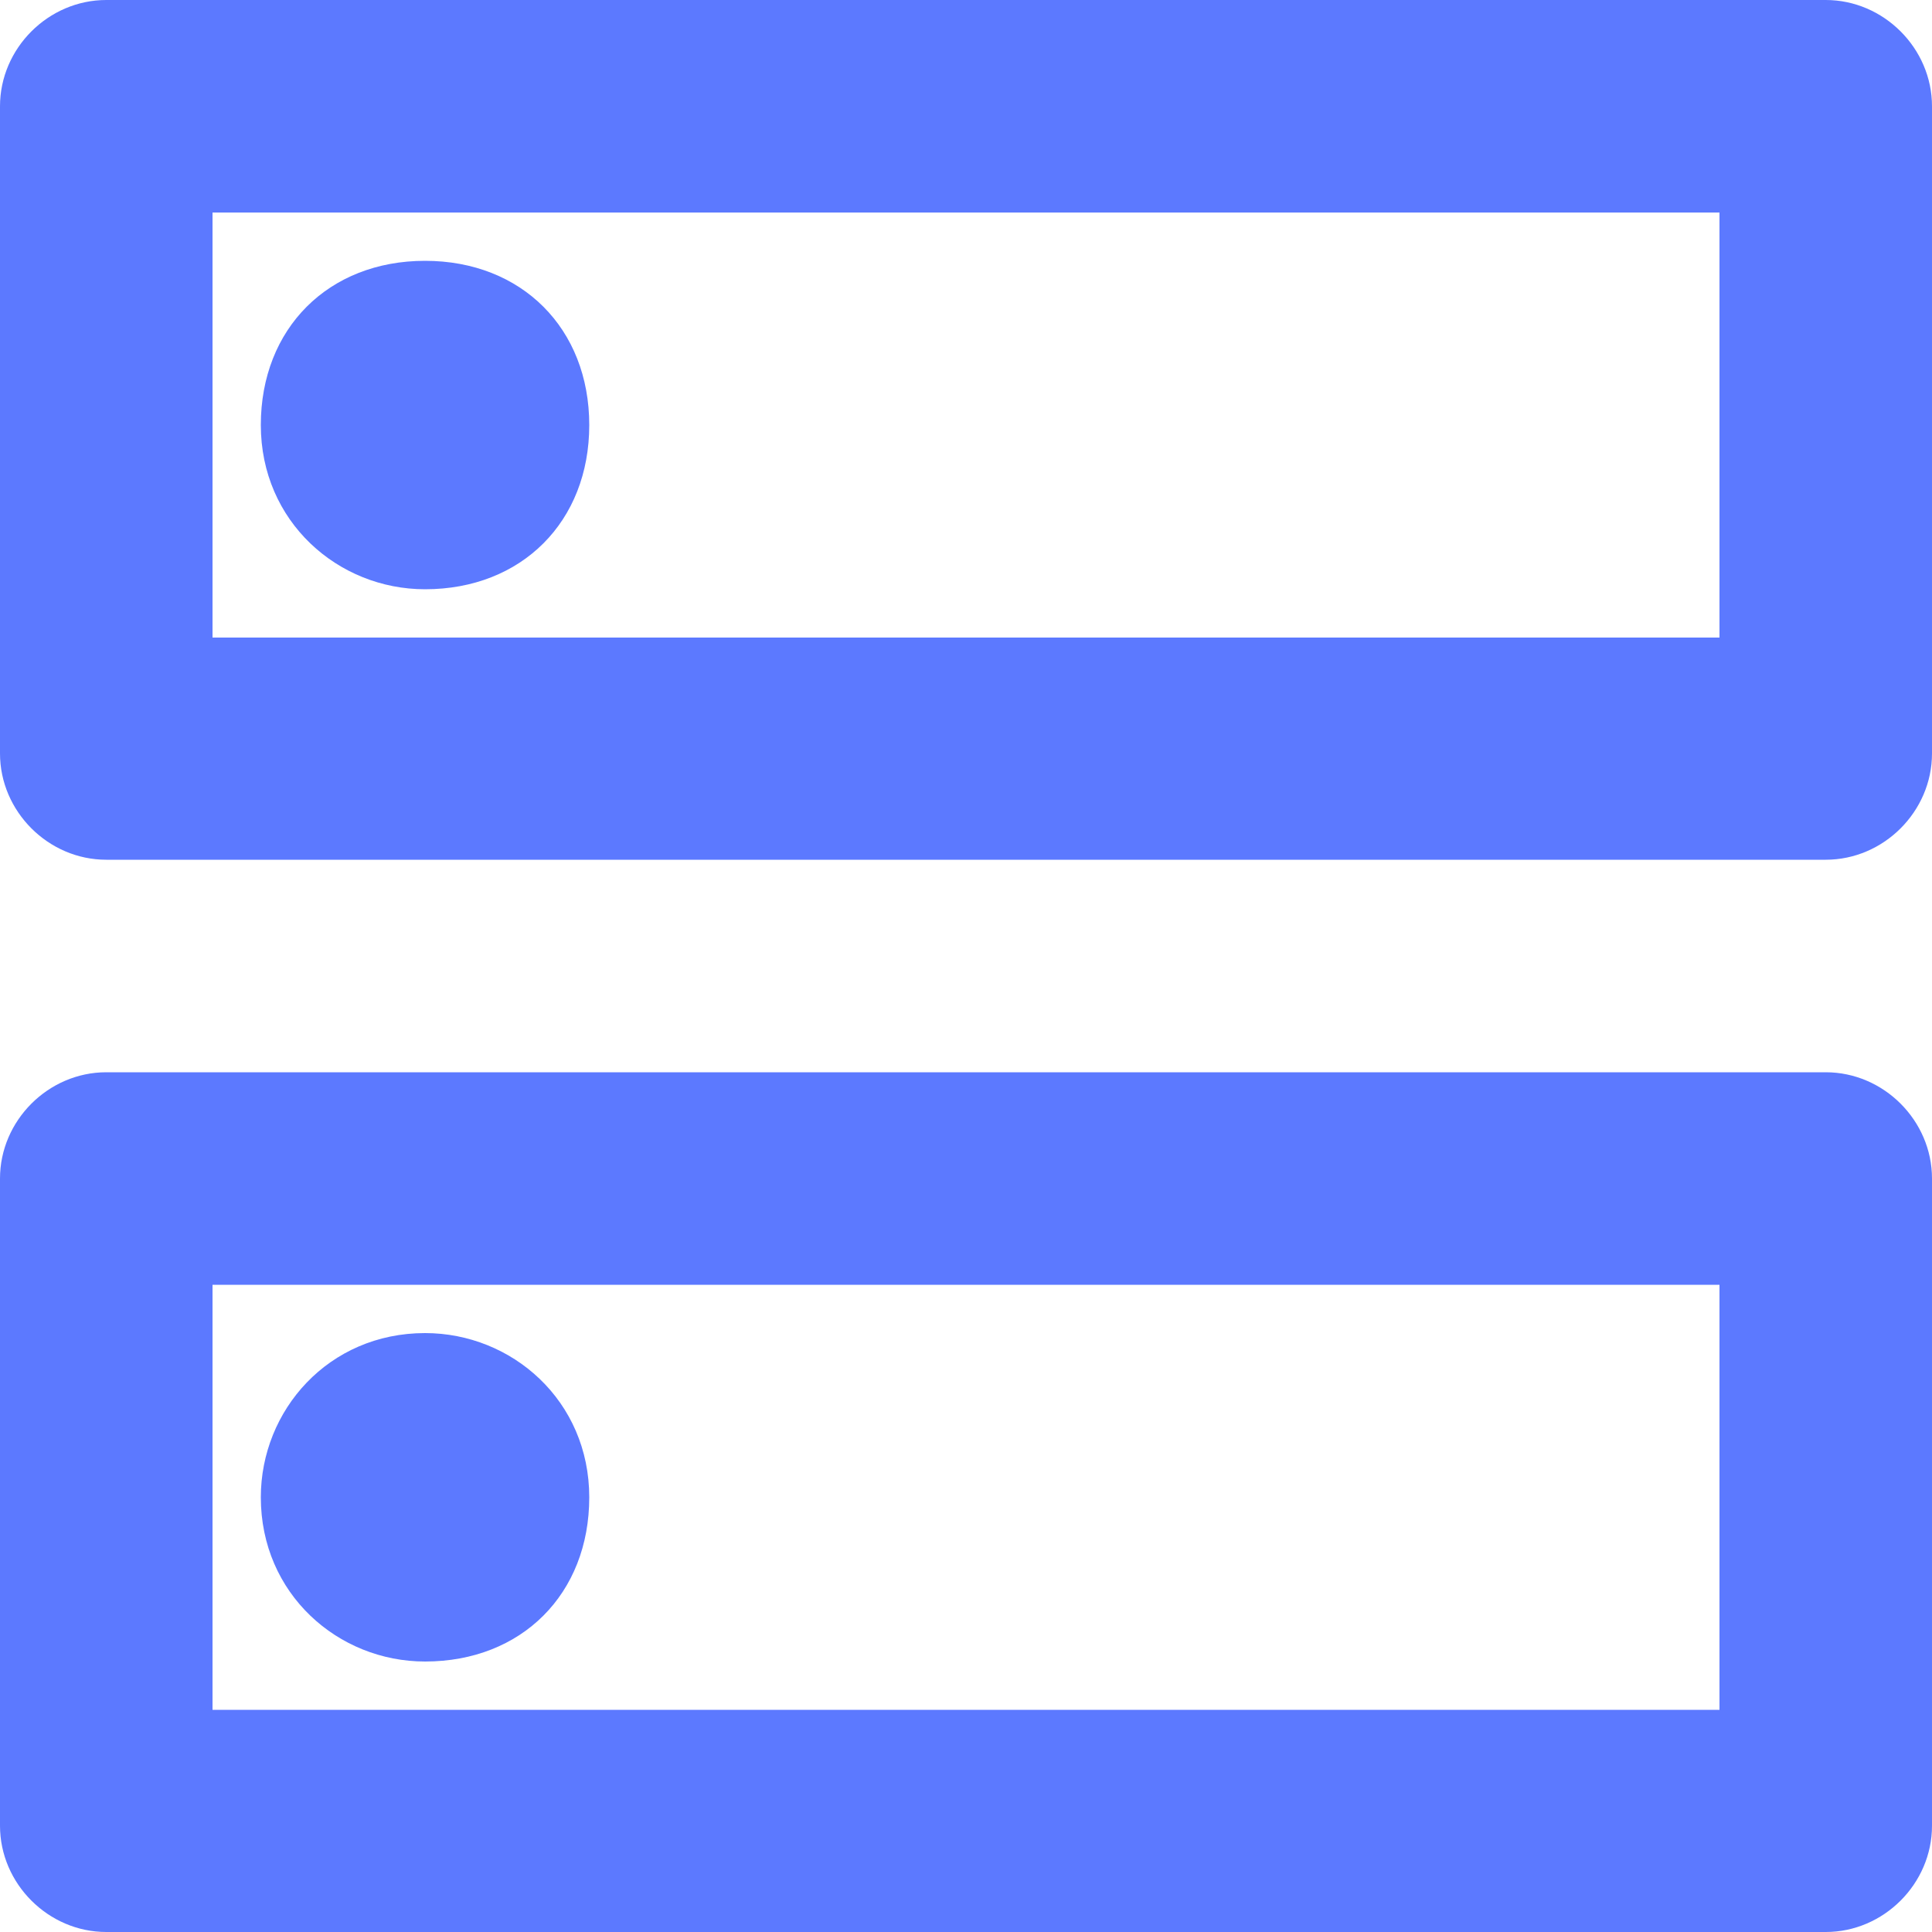 <?xml version="1.0" encoding="utf-8"?>
<!-- Generator: Adobe Illustrator 25.2.1, SVG Export Plug-In . SVG Version: 6.00 Build 0)  -->
<svg version="1.1" id="Layer_1" xmlns="http://www.w3.org/2000/svg" xmlns:xlink="http://www.w3.org/1999/xlink" x="0px" y="0px"
	 viewBox="0 0 20 20" style="enable-background:new 0 0 20 20;" xml:space="preserve">
<style type="text/css">
	.st0{fill:#5C79FF;}
</style>
<g id="a0449830-95e9-4306-b37f-2a06e172f163">
	<g id="bc673fb6-eaa4-403d-8f69-2f921ab073fa">
		<path id="fcea4472-9017-4396-bfc8-176fb9f0ceb2" class="st0" d="M17.8,13.3v4.4H2.2v-4.4H17.8 M18.9,11.1H1.1
			c-0.6,0-1.1,0.5-1.1,1.1v6.7C0,19.5,0.5,20,1.1,20h17.8c0.6,0,1.1-0.5,1.1-1.1v-6.7C20,11.6,19.5,11.1,18.9,11.1z M4.4,17.2
			c-0.9,0-1.7-0.7-1.7-1.7c0-0.9,0.7-1.7,1.7-1.7c0.9,0,1.7,0.7,1.7,1.7C6.1,16.5,5.4,17.2,4.4,17.2L4.4,17.2z M17.8,2.2v4.4H2.2
			V2.2L17.8,2.2 M18.9,0H1.1C0.5,0,0,0.5,0,1.1v6.7c0,0.6,0.5,1.1,1.1,1.1h17.8c0.6,0,1.1-0.5,1.1-1.1V1.1C20,0.5,19.5,0,18.9,0z
			 M4.4,6.1c-0.9,0-1.7-0.7-1.7-1.7s0.7-1.7,1.7-1.7s1.7,0.7,1.7,1.7S5.4,6.1,4.4,6.1L4.4,6.1z"/>
	</g>
</g>
</svg>
